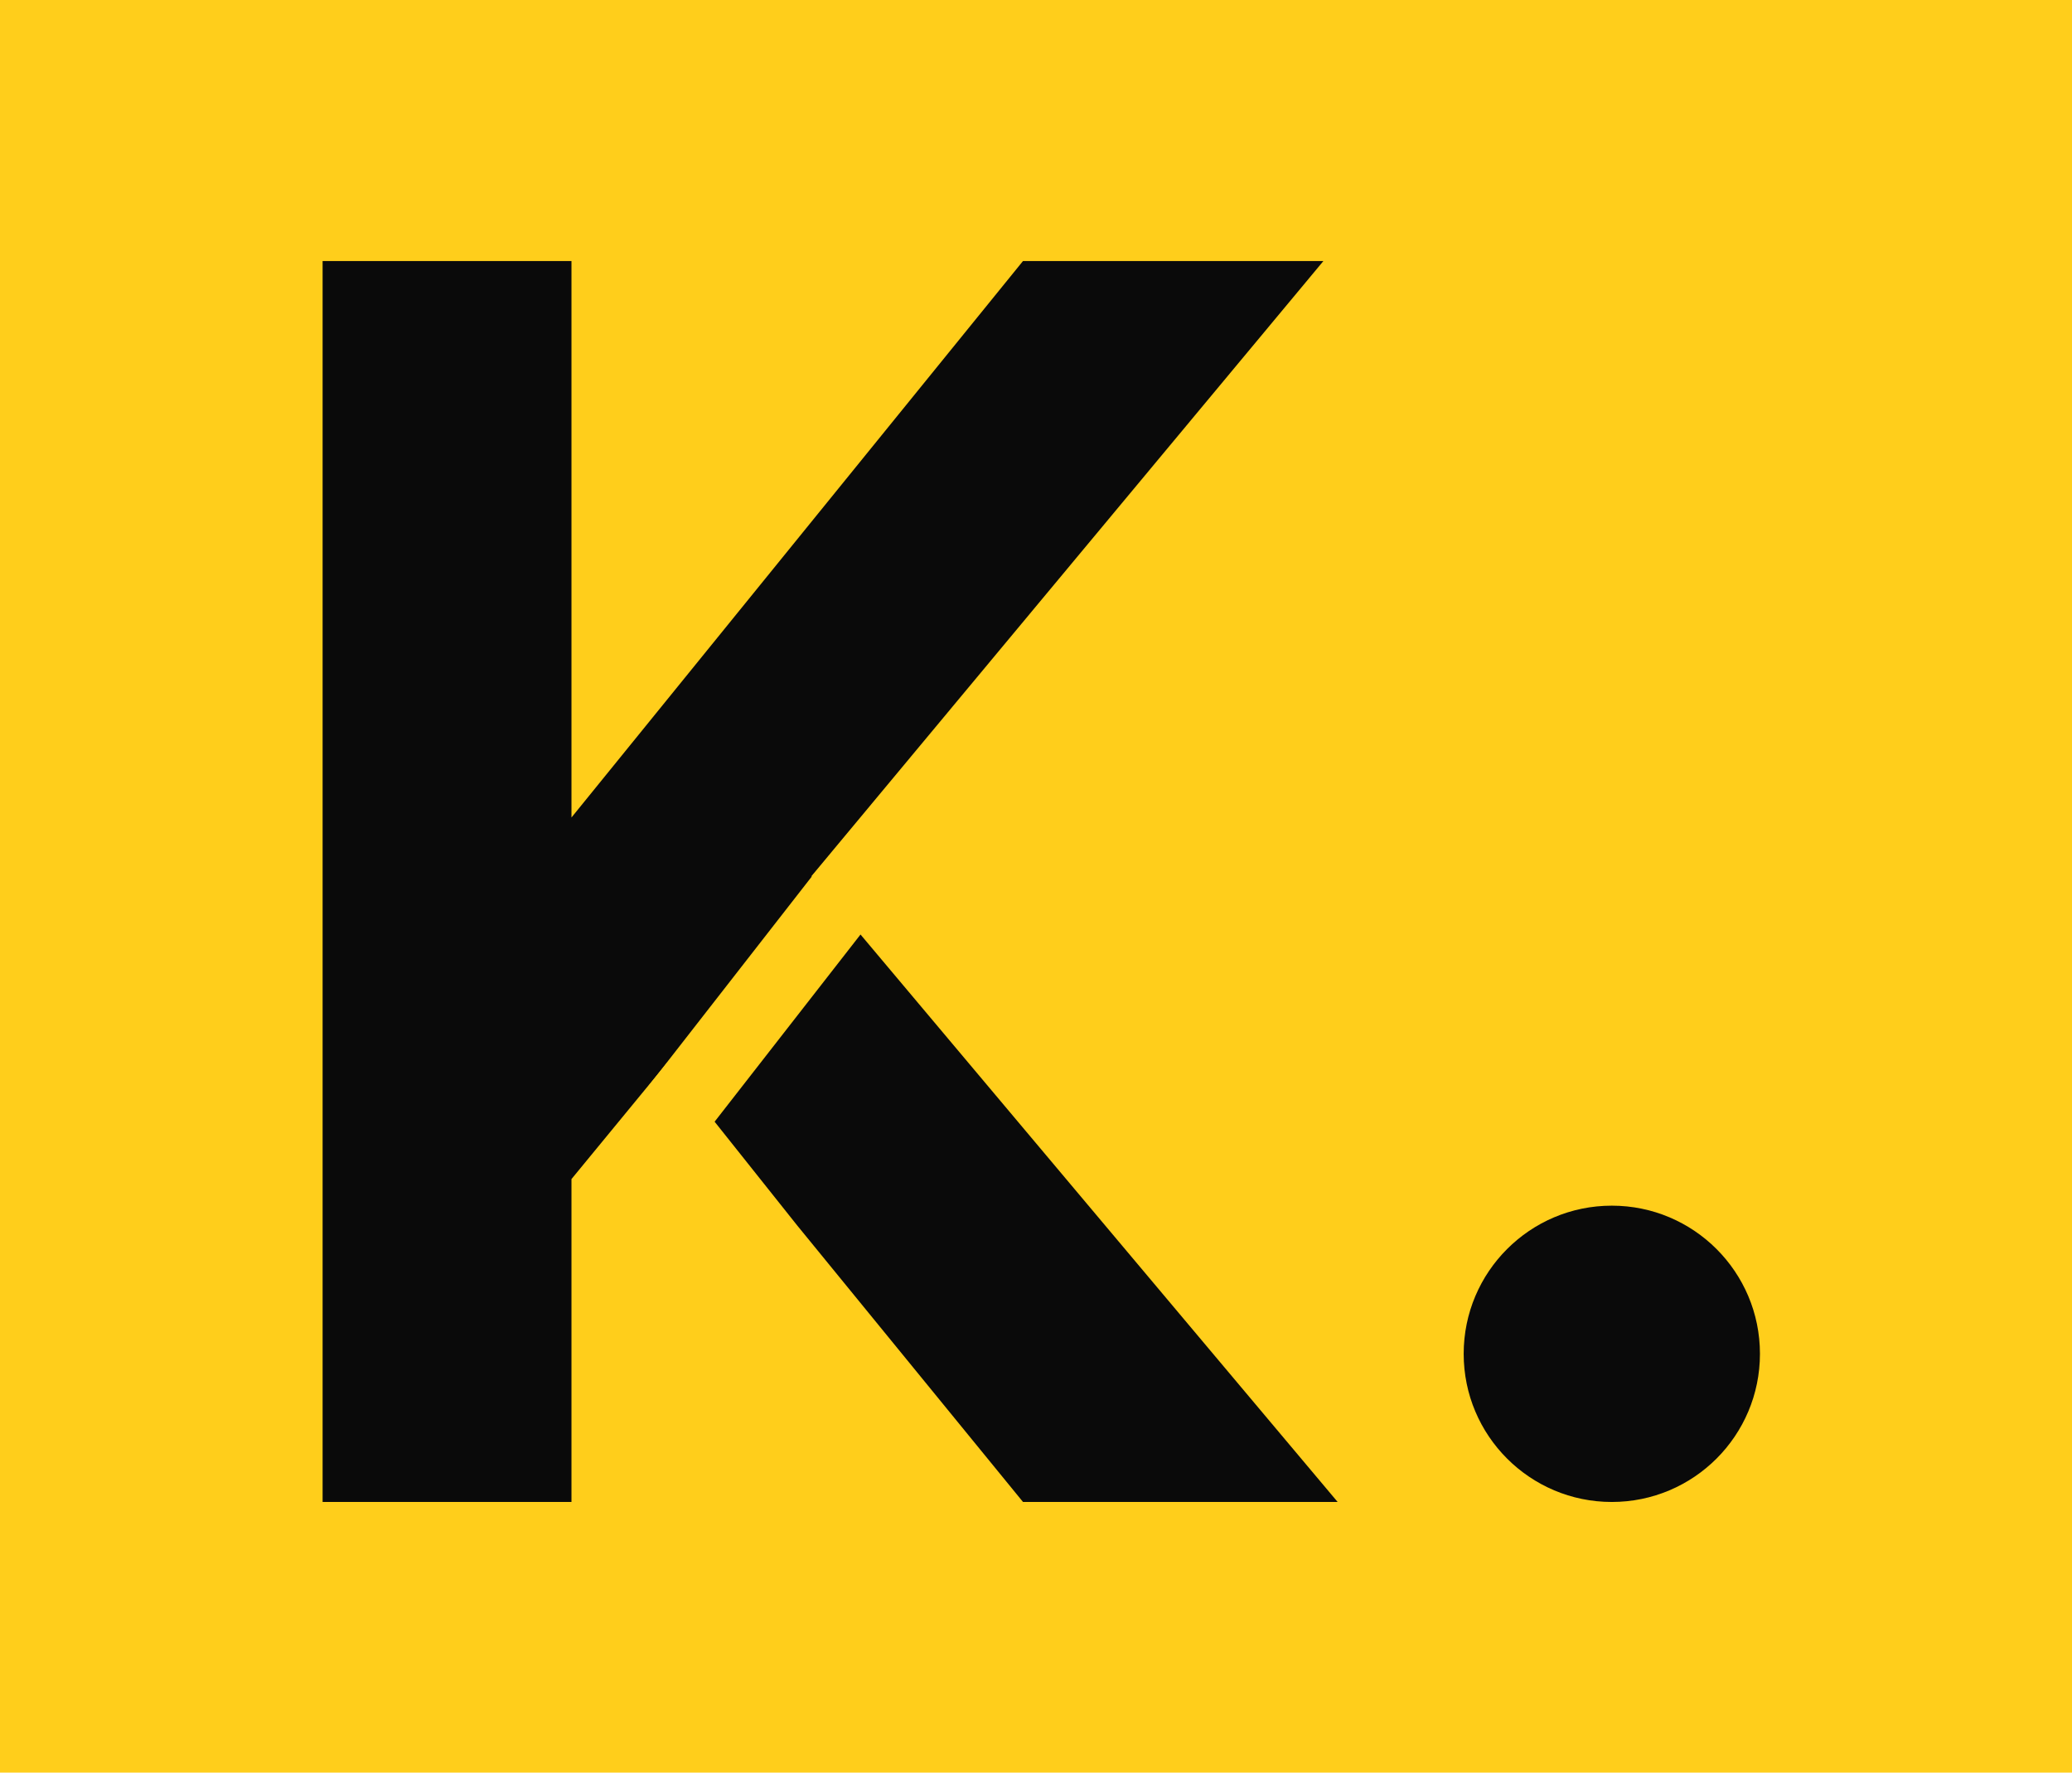 <svg width="166" height="142" viewBox="0 0 166 142" fill="none" xmlns="http://www.w3.org/2000/svg">
<rect width="166" height="142" fill="#FFCE1B"/>
<path d="M81.958 120.317L63.871 98.171L53.47 85.105L45.784 94.452V98.171V120.317H25.846V20.91H45.784V65.487L81.958 20.91H106.026L65.01 70.186L107.166 120.317H81.958Z" fill="#0A0A0A"/>
<path d="M129.132 120.318C135.686 120.318 141 115.005 141 108.45C141 101.896 135.686 96.582 129.132 96.582C122.577 96.582 117.264 101.896 117.264 108.45C117.264 115.005 122.577 120.318 129.132 120.318Z" fill="#0A0A0A"/>
<path d="M54.357 88.743L67.549 71.819" stroke="#FFCE1B" stroke-width="5.934"/>
</svg>
